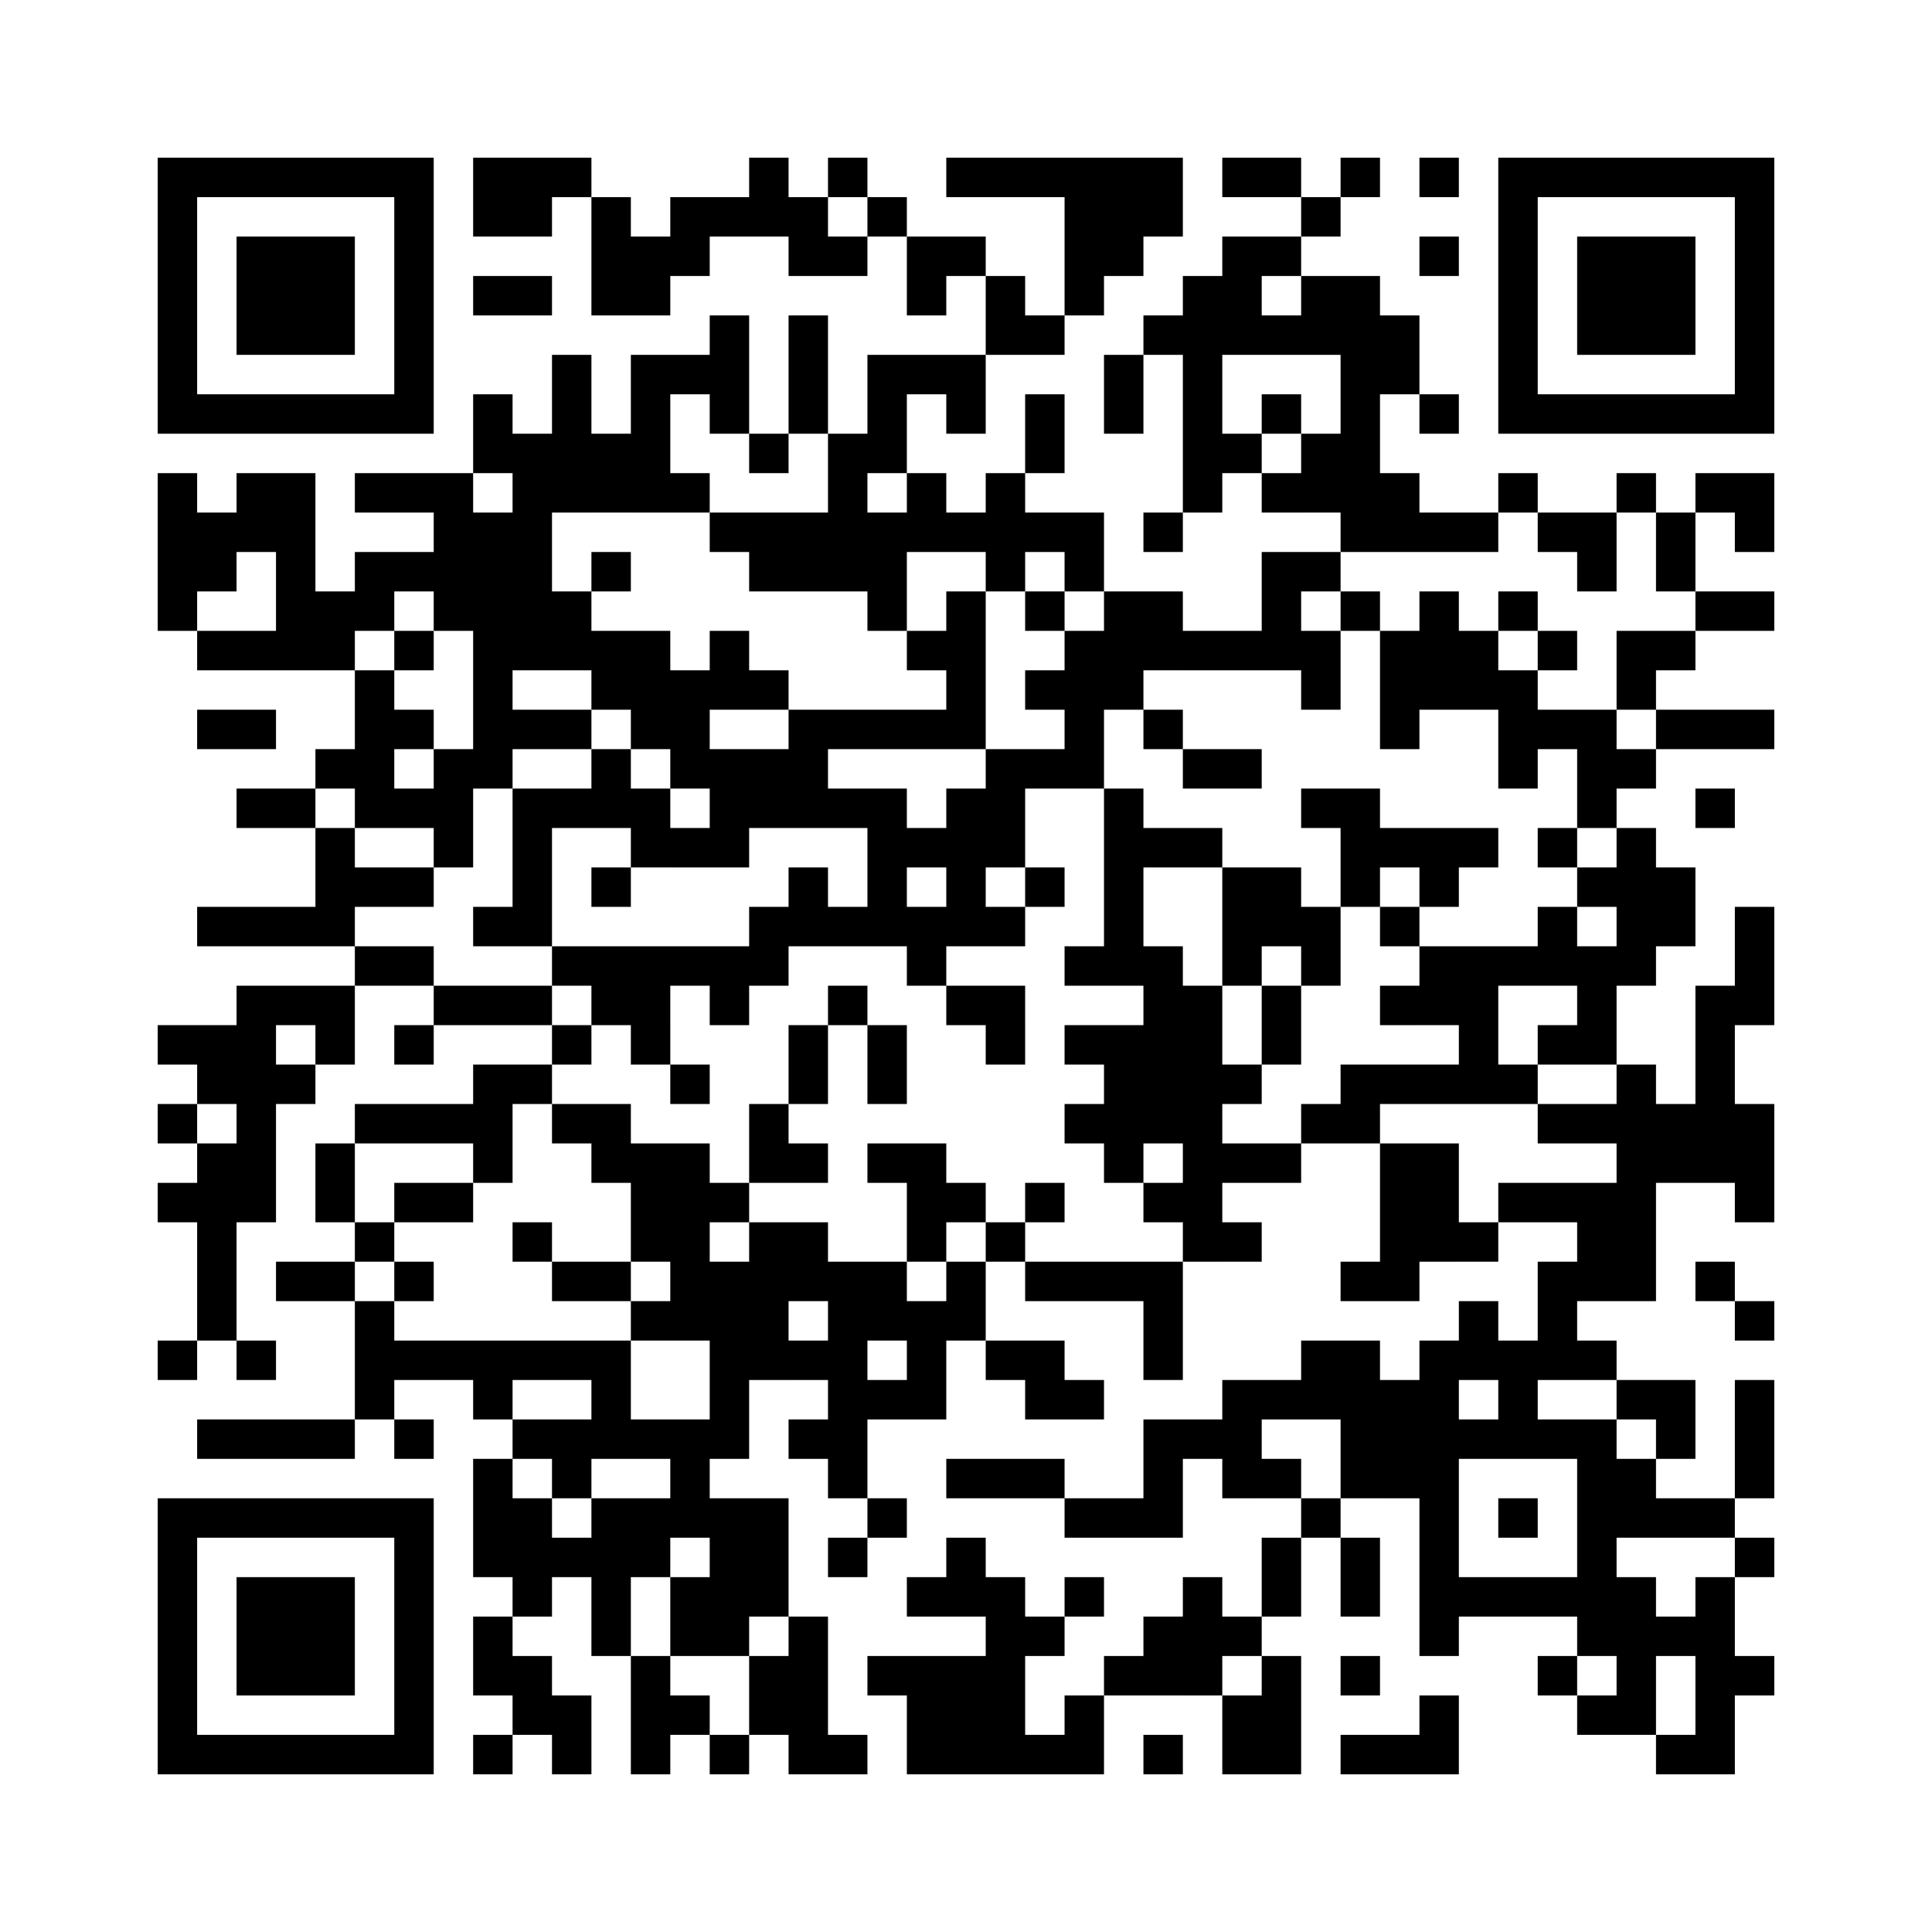 ﻿<?xml version="1.0" encoding="UTF-8"?>
<!DOCTYPE svg PUBLIC "-//W3C//DTD SVG 1.1//EN" "http://www.w3.org/Graphics/SVG/1.1/DTD/svg11.dtd">
<svg xmlns="http://www.w3.org/2000/svg" version="1.1" viewBox="0 0 49 49" stroke="none">
	<rect width="100%" height="100%" fill="#ffffff"/>
	<path d="M4,4h7v1h-7z M12,4h2v2h-2z M14,4h1v1h-1z M19,4h1v2h-1z M21,4h1v1h-1z M24,4h6v1h-6z M31,4h2v1h-2z M34,4h1v1h-1z M36,4h1v1h-1z M38,4h7v1h-7z M4,5h1v6h-1z M10,5h1v6h-1z M15,5h1v3h-1z M17,5h2v1h-2z M20,5h1v2h-1z M22,5h1v1h-1z M27,5h2v2h-2z M29,5h1v1h-1z M33,5h1v1h-1z M38,5h1v6h-1z M44,5h1v6h-1z M6,6h3v3h-3z M16,6h2v1h-2z M21,6h1v1h-1z M23,6h2v1h-2z M31,6h1v3h-1z M32,6h1v1h-1z M36,6h1v1h-1z M40,6h3v3h-3z M12,7h2v1h-2z M16,7h1v1h-1z M23,7h1v1h-1z M25,7h1v2h-1z M27,7h1v1h-1z M30,7h1v6h-1z M33,7h2v2h-2z M18,8h1v3h-1z M20,8h1v3h-1z M26,8h1v1h-1z M29,8h1v1h-1z M32,8h1v1h-1z M35,8h1v2h-1z M14,9h1v4h-1z M16,9h1v4h-1z M17,9h1v1h-1z M22,9h3v1h-3z M28,9h1v2h-1z M34,9h1v5h-1z M5,10h5v1h-5z M12,10h1v2h-1z M22,10h1v2h-1z M24,10h1v1h-1z M26,10h1v2h-1z M32,10h1v1h-1z M36,10h1v1h-1z M39,10h5v1h-5z M13,11h1v6h-1z M15,11h1v2h-1z M19,11h1v1h-1z M21,11h1v4h-1z M31,11h1v1h-1z M33,11h1v2h-1z M4,12h1v4h-1z M6,12h2v2h-2z M9,12h3v1h-3z M17,12h1v1h-1z M23,12h1v2h-1z M25,12h1v3h-1z M32,12h1v1h-1z M35,12h1v2h-1z M38,12h1v1h-1z M41,12h1v1h-1z M43,12h2v1h-2z M5,13h1v2h-1z M11,13h2v3h-2z M18,13h3v1h-3z M22,13h1v3h-1z M24,13h1v1h-1z M26,13h2v1h-2z M29,13h1v1h-1z M36,13h2v1h-2z M39,13h2v1h-2z M42,13h1v2h-1z M44,13h1v1h-1z M7,14h1v3h-1z M9,14h2v1h-2z M15,14h1v1h-1z M19,14h2v1h-2z M27,14h1v1h-1z M32,14h1v3h-1z M33,14h1v1h-1z M40,14h1v1h-1z M8,15h2v1h-2z M14,15h1v2h-1z M24,15h1v4h-1z M26,15h1v1h-1z M28,15h2v2h-2z M34,15h1v1h-1z M36,15h1v3h-1z M38,15h1v1h-1z M43,15h2v1h-2z M5,16h2v1h-2z M8,16h1v1h-1z M10,16h1v1h-1z M12,16h1v4h-1z M15,16h2v2h-2z M18,16h1v2h-1z M23,16h1v1h-1z M27,16h1v4h-1z M30,16h2v1h-2z M33,16h1v2h-1z M35,16h1v3h-1z M37,16h1v2h-1z M39,16h1v1h-1z M41,16h2v1h-2z M9,17h1v4h-1z M17,17h1v3h-1z M19,17h1v1h-1z M26,17h1v1h-1z M28,17h1v1h-1z M38,17h1v3h-1z M41,17h1v1h-1z M5,18h2v1h-2z M10,18h1v1h-1z M13,18h2v1h-2z M16,18h1v1h-1z M20,18h4v1h-4z M29,18h1v1h-1z M39,18h2v1h-2z M42,18h3v1h-3z M8,19h1v1h-1z M11,19h1v3h-1z M15,19h1v2h-1z M18,19h3v2h-3z M25,19h1v3h-1z M26,19h1v1h-1z M30,19h2v1h-2z M40,19h2v1h-2z M6,20h2v1h-2z M10,20h1v1h-1z M13,20h1v4h-1z M14,20h1v1h-1z M16,20h1v2h-1z M21,20h2v1h-2z M24,20h1v4h-1z M28,20h1v5h-1z M33,20h2v1h-2z M40,20h1v1h-1z M43,20h1v1h-1z M8,21h1v3h-1z M17,21h2v1h-2z M22,21h1v3h-1z M23,21h1v1h-1z M29,21h2v1h-2z M34,21h4v1h-4z M39,21h1v1h-1z M41,21h1v4h-1z M9,22h2v1h-2z M15,22h1v1h-1z M20,22h1v2h-1z M26,22h1v1h-1z M31,22h2v2h-2z M34,22h1v1h-1z M36,22h1v1h-1z M40,22h1v1h-1z M42,22h1v2h-1z M5,23h3v1h-3z M12,23h1v1h-1z M19,23h1v2h-1z M21,23h1v1h-1z M23,23h1v2h-1z M25,23h1v1h-1z M33,23h1v2h-1z M35,23h1v1h-1z M39,23h1v2h-1z M44,23h1v3h-1z M9,24h2v1h-2z M14,24h5v1h-5z M27,24h1v1h-1z M29,24h1v5h-1z M31,24h1v1h-1z M36,24h2v2h-2z M38,24h1v1h-1z M40,24h1v3h-1z M6,25h1v6h-1z M7,25h2v1h-2z M11,25h3v1h-3z M15,25h2v1h-2z M18,25h1v1h-1z M21,25h1v1h-1z M24,25h2v1h-2z M30,25h1v7h-1z M32,25h1v2h-1z M35,25h1v1h-1z M43,25h1v5h-1z M4,26h2v1h-2z M8,26h1v1h-1z M10,26h1v1h-1z M14,26h1v1h-1z M16,26h1v1h-1z M20,26h1v2h-1z M22,26h1v2h-1z M25,26h1v1h-1z M27,26h2v1h-2z M37,26h1v2h-1z M39,26h1v1h-1z M5,27h1v1h-1z M7,27h1v1h-1z M12,27h1v3h-1z M13,27h1v1h-1z M17,27h1v1h-1z M28,27h1v3h-1z M31,27h1v1h-1z M34,27h3v1h-3z M38,27h1v1h-1z M41,27h1v6h-1z M4,28h1v1h-1z M9,28h3v1h-3z M14,28h2v1h-2z M19,28h1v2h-1z M27,28h1v1h-1z M33,28h2v1h-2z M39,28h2v1h-2z M42,28h1v2h-1z M44,28h1v3h-1z M5,29h1v5h-1z M8,29h1v2h-1z M15,29h3v1h-3z M20,29h1v1h-1z M22,29h2v1h-2z M31,29h2v1h-2z M35,29h2v3h-2z M4,30h1v1h-1z M10,30h2v1h-2z M16,30h2v2h-2z M18,30h1v1h-1z M23,30h2v1h-2z M26,30h1v1h-1z M29,30h1v1h-1z M38,30h3v1h-3z M9,31h1v1h-1z M13,31h1v1h-1z M19,31h2v2h-2z M23,31h1v1h-1z M25,31h1v1h-1z M31,31h1v1h-1z M37,31h1v1h-1z M40,31h1v2h-1z M7,32h2v1h-2z M10,32h1v1h-1z M14,32h2v1h-2z M17,32h2v2h-2z M21,32h1v6h-1z M22,32h1v2h-1z M24,32h1v2h-1z M26,32h4v1h-4z M34,32h2v1h-2z M39,32h1v3h-1z M43,32h1v1h-1z M9,33h1v3h-1z M16,33h1v1h-1z M19,33h1v2h-1z M23,33h1v3h-1z M29,33h1v2h-1z M37,33h1v2h-1z M44,33h1v1h-1z M4,34h1v1h-1z M6,34h1v1h-1z M10,34h6v1h-6z M18,34h1v3h-1z M20,34h1v1h-1z M25,34h2v1h-2z M33,34h2v2h-2z M36,34h1v8h-1z M38,34h1v3h-1z M40,34h1v1h-1z M12,35h1v1h-1z M15,35h1v2h-1z M22,35h1v1h-1z M26,35h2v1h-2z M31,35h1v3h-1z M32,35h1v1h-1z M35,35h1v3h-1z M41,35h2v1h-2z M44,35h1v3h-1z M5,36h4v1h-4z M10,36h1v1h-1z M13,36h2v1h-2z M16,36h2v1h-2z M20,36h1v1h-1z M29,36h1v3h-1z M30,36h1v1h-1z M34,36h1v2h-1z M37,36h1v1h-1z M39,36h2v1h-2z M42,36h1v1h-1z M12,37h1v3h-1z M14,37h1v1h-1z M17,37h1v2h-1z M24,37h3v1h-3z M32,37h1v1h-1z M40,37h1v5h-1z M41,37h1v2h-1z M4,38h7v1h-7z M13,38h1v3h-1z M15,38h2v2h-2z M18,38h2v3h-2z M22,38h1v1h-1z M27,38h2v1h-2z M33,38h1v1h-1z M38,38h1v1h-1z M42,38h2v1h-2z M4,39h1v6h-1z M10,39h1v6h-1z M14,39h1v1h-1z M21,39h1v1h-1z M24,39h1v2h-1z M32,39h1v2h-1z M34,39h1v2h-1z M44,39h1v1h-1z M6,40h3v3h-3z M15,40h1v2h-1z M17,40h1v2h-1z M23,40h1v1h-1z M25,40h1v5h-1z M27,40h1v1h-1z M30,40h1v3h-1z M37,40h3v1h-3z M41,40h1v4h-1z M43,40h1v5h-1z M12,41h1v2h-1z M18,41h1v1h-1z M20,41h1v4h-1z M26,41h1v1h-1z M29,41h1v2h-1z M31,41h1v1h-1z M42,41h1v1h-1z M13,42h1v2h-1z M16,42h1v3h-1z M19,42h1v2h-1z M22,42h3v1h-3z M28,42h1v1h-1z M32,42h1v3h-1z M34,42h1v1h-1z M39,42h1v1h-1z M44,42h1v1h-1z M14,43h1v2h-1z M17,43h1v1h-1z M23,43h2v2h-2z M27,43h1v2h-1z M31,43h1v2h-1z M36,43h1v2h-1z M40,43h1v1h-1z M5,44h5v1h-5z M12,44h1v1h-1z M18,44h1v1h-1z M21,44h1v1h-1z M26,44h1v1h-1z M29,44h1v1h-1z M34,44h2v1h-2z M42,44h1v1h-1z" fill="#000000"/>
</svg>

